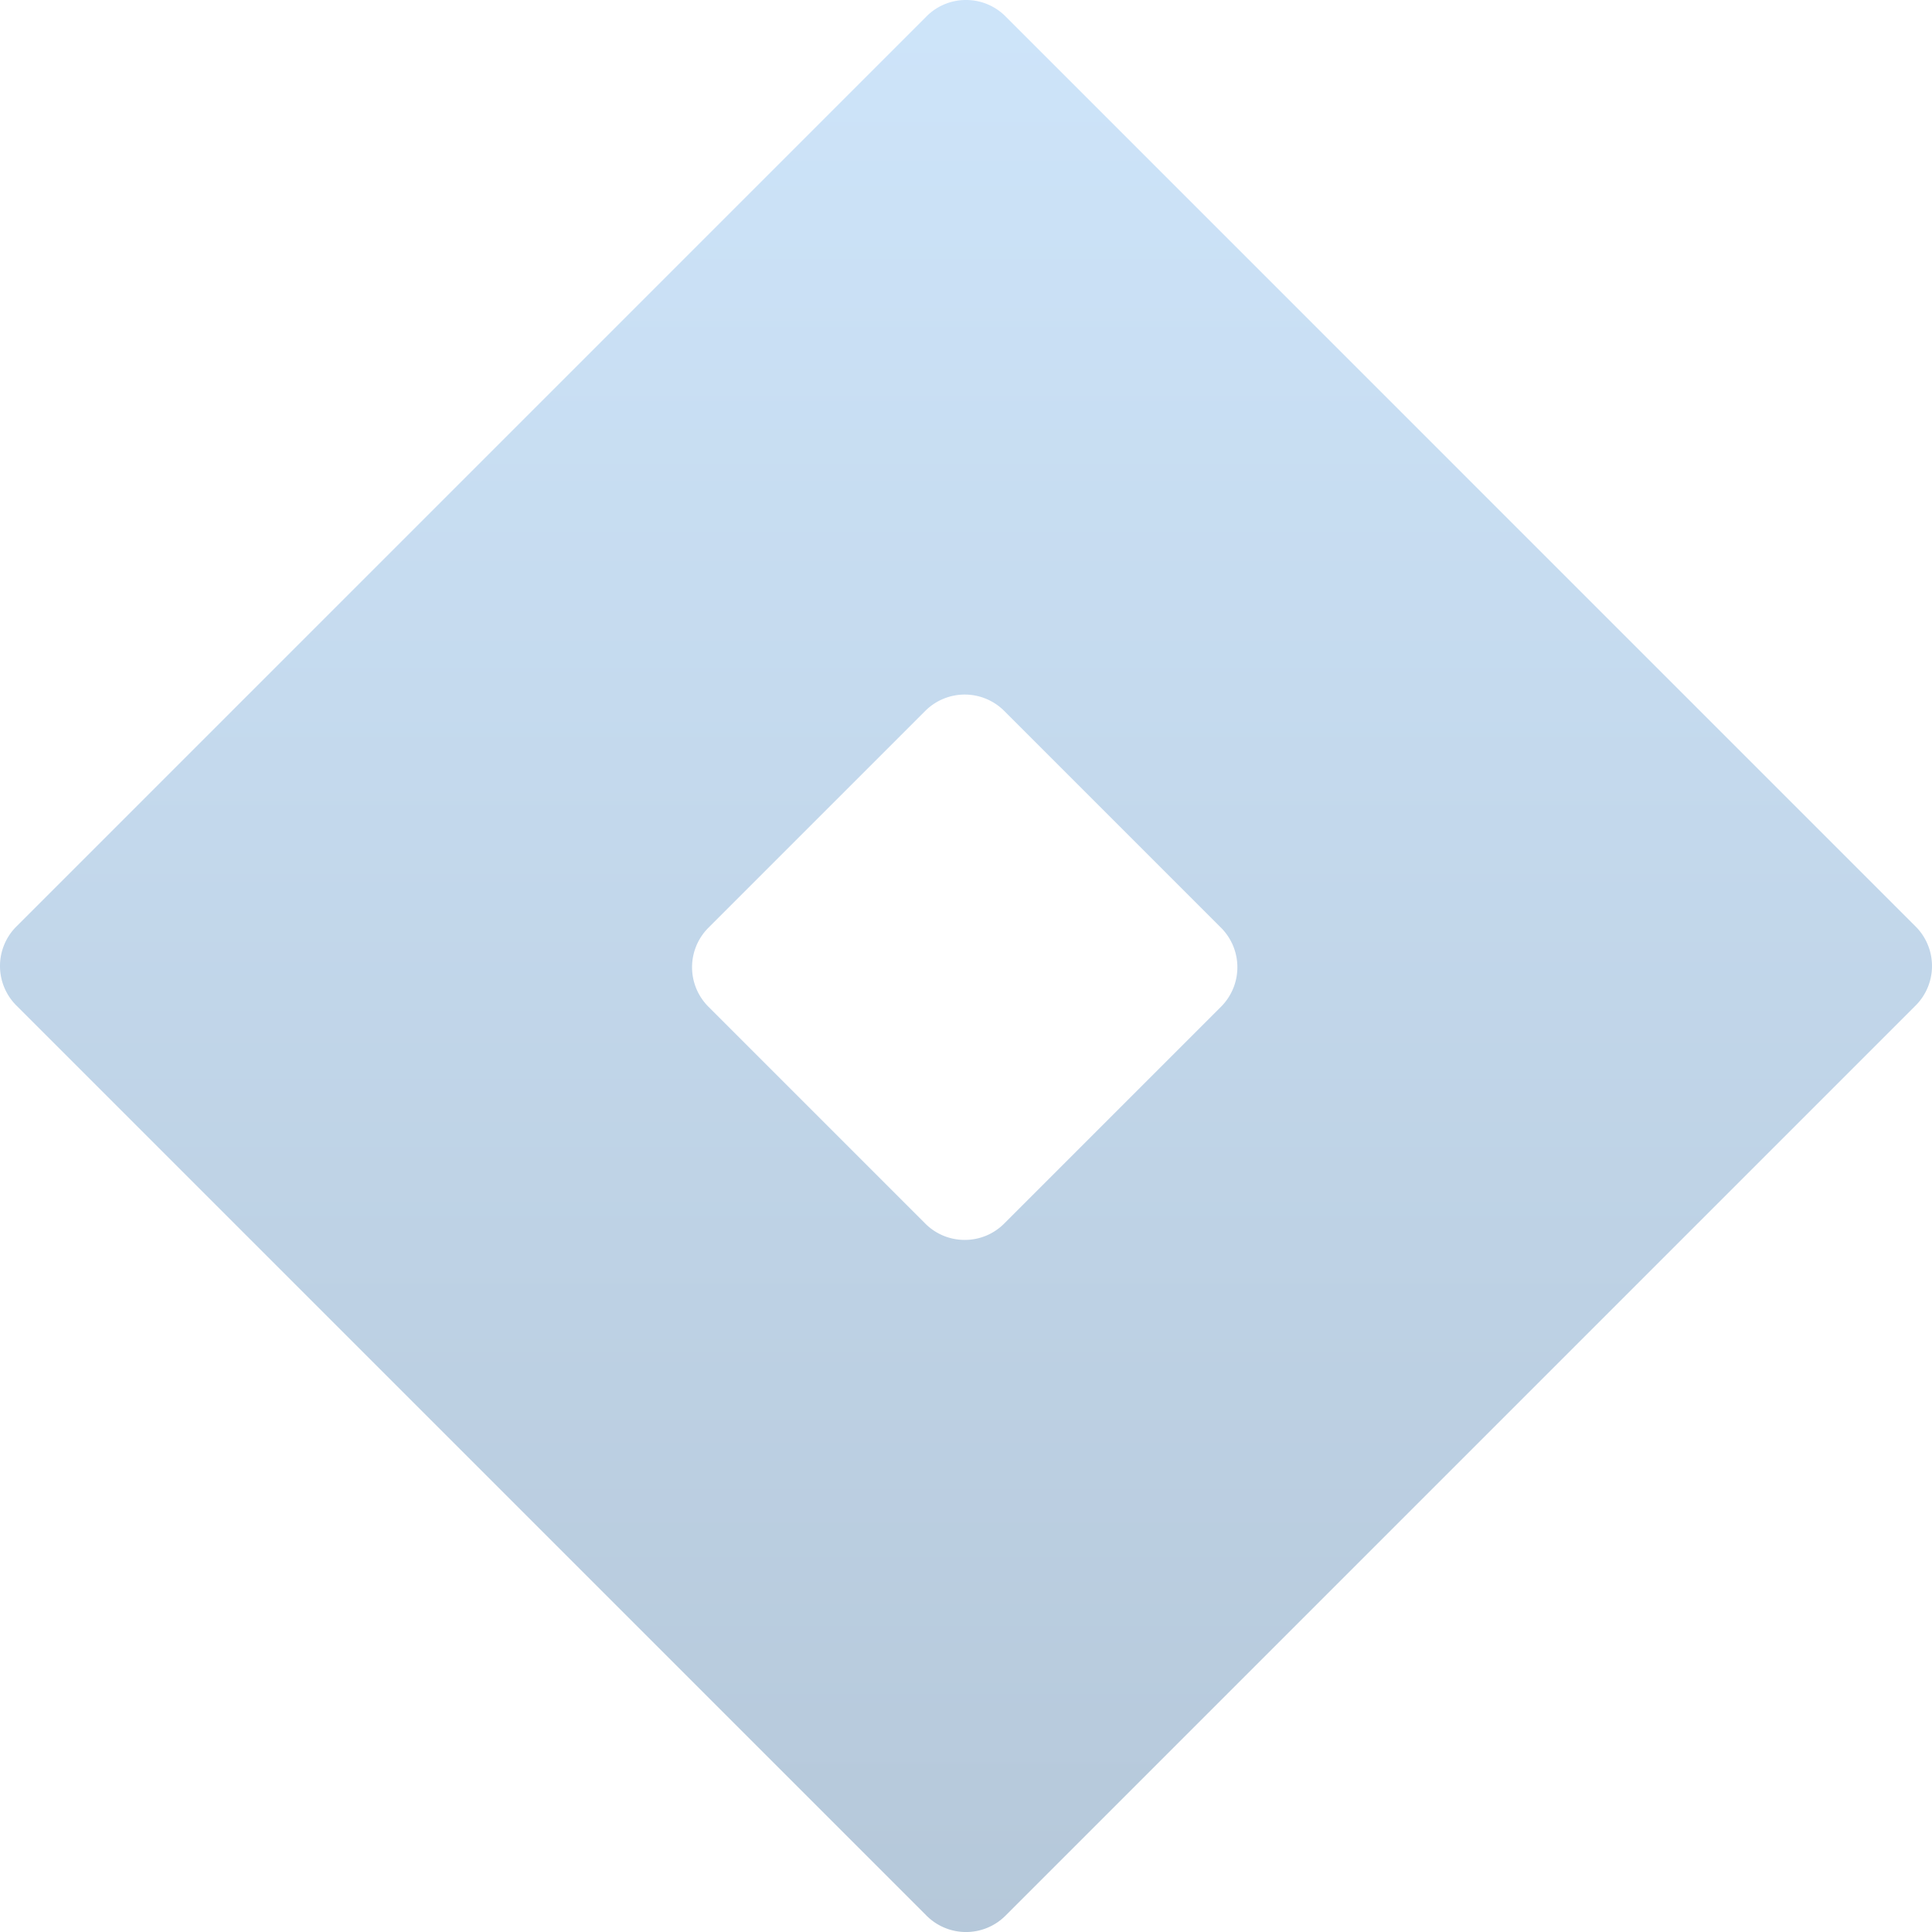 <svg xmlns="http://www.w3.org/2000/svg" xmlns:xlink="http://www.w3.org/1999/xlink" width="346.145" height="346.149" viewBox="0 0 346.145 346.149">
  <defs>
    <linearGradient id="linear-gradient" x1="0.5" x2="0.5" y2="1" gradientUnits="objectBoundingBox">
      <stop offset="0" stop-color="#0b4984"/>
      <stop offset="1" stop-color="#5ca8ef"/>
    </linearGradient>
  </defs>
  <path id="中マド_3" data-name="中マド 3" d="M177.286,350.581a9.934,9.934,0,0,1-7.071-2.929L7.141,184.577a10.012,10.012,0,0,1,0-14.143L170.215,7.36a10,10,0,0,1,14.142,0L347.432,170.435a10,10,0,0,1,0,14.143L184.357,347.652A9.934,9.934,0,0,1,177.286,350.581Zm.23-222.147a9.934,9.934,0,0,0-7.071,2.929l-38.853,38.853a10.012,10.012,0,0,0,0,14.143l38.853,38.853a10,10,0,0,0,14.142,0l38.853-38.853a10,10,0,0,0,0-14.143l-38.853-38.853A9.934,9.934,0,0,0,177.516,128.434Z" transform="translate(350.361 350.581) rotate(180)" opacity="0.3" fill="url(#linear-gradient)"/>
</svg>
